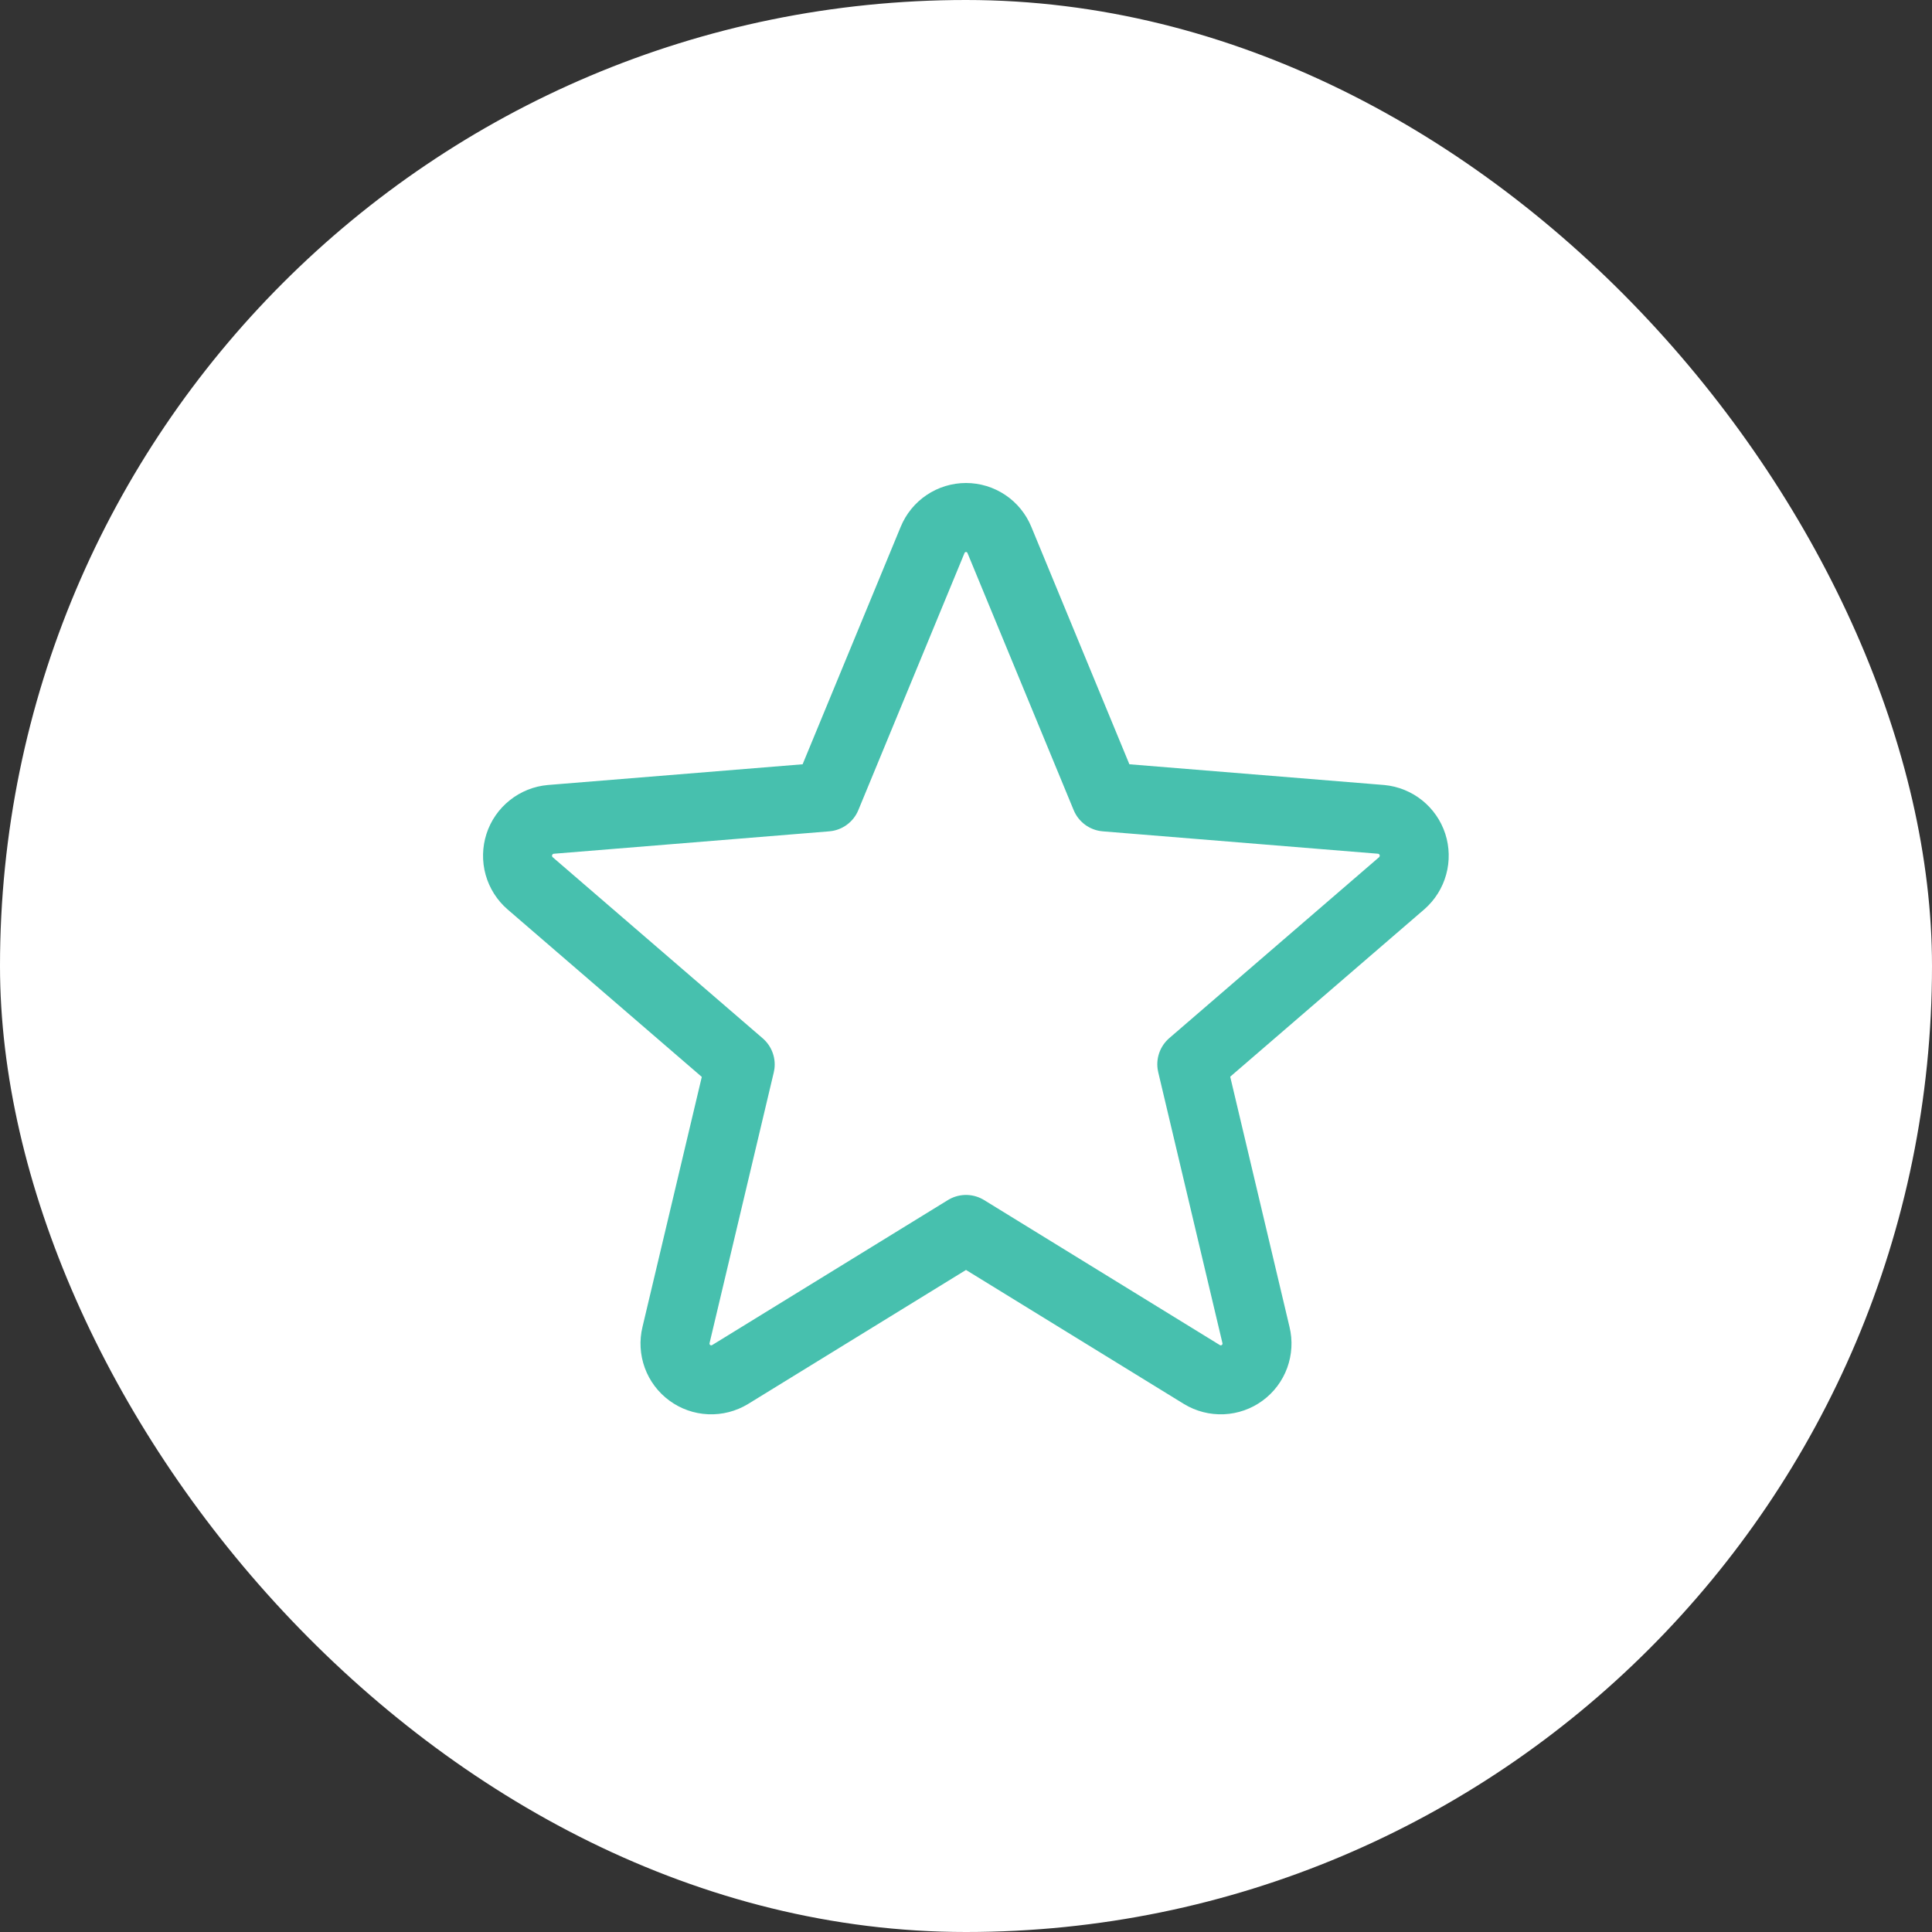 <?xml version="1.0" encoding="UTF-8"?> <svg xmlns="http://www.w3.org/2000/svg" width="56" height="56" viewBox="0 0 56 56" fill="none"><rect x="0" y="0" width="56" height="56" fill="#333333" stroke="none"/><rect width="56" height="56" rx="28" fill="white"></rect><path d="M28 35.636L34.84 39.843C35.017 39.95 35.223 40.003 35.43 39.994C35.638 39.985 35.838 39.915 36.005 39.792C36.173 39.669 36.3 39.5 36.371 39.305C36.442 39.11 36.454 38.898 36.405 38.696L34.545 30.848L40.633 25.598C40.788 25.461 40.9 25.282 40.954 25.083C41.009 24.884 41.004 24.673 40.941 24.477C40.877 24.28 40.757 24.107 40.596 23.978C40.435 23.849 40.239 23.769 40.034 23.75L32.045 23.1L28.968 15.65C28.889 15.458 28.755 15.293 28.583 15.178C28.41 15.062 28.208 15 28 15C27.792 15 27.59 15.062 27.417 15.178C27.245 15.293 27.111 15.458 27.032 15.65L23.955 23.1L15.966 23.75C15.759 23.768 15.562 23.847 15.4 23.977C15.237 24.106 15.116 24.281 15.052 24.479C14.989 24.676 14.984 24.889 15.04 25.089C15.096 25.289 15.21 25.468 15.367 25.604L21.455 30.854L19.595 38.696C19.546 38.898 19.558 39.11 19.629 39.305C19.7 39.5 19.827 39.669 19.995 39.792C20.162 39.915 20.362 39.985 20.57 39.994C20.777 40.003 20.983 39.95 21.16 39.843L28 35.636Z" stroke="#47C0AE" stroke-width="2" stroke-linecap="round" stroke-linejoin="round"></path></svg> 